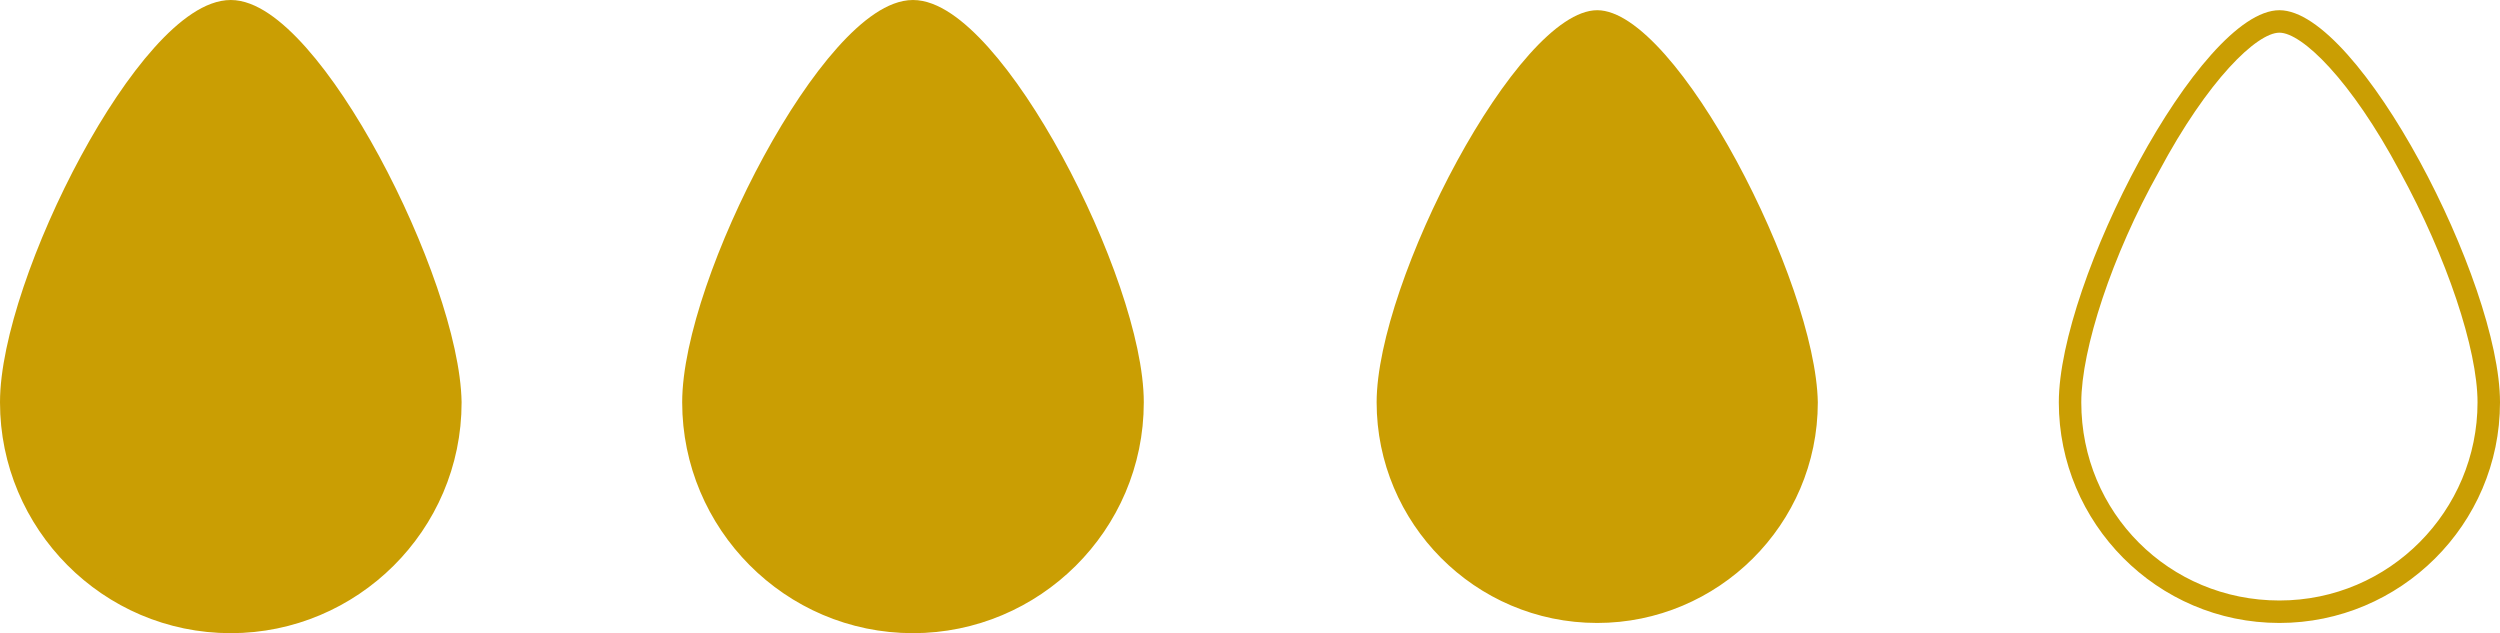 <?xml version="1.0" encoding="utf-8"?>
<!-- Generator: Adobe Illustrator 23.1.1, SVG Export Plug-In . SVG Version: 6.00 Build 0)  -->
<svg version="1.1" id="レイヤー_1" xmlns="http://www.w3.org/2000/svg" xmlns:xlink="http://www.w3.org/1999/xlink" x="0px"
	 y="0px" viewBox="0 0 122.4 31" enable-background="new 0 0 122.4 31" xml:space="preserve">
<g>
	<path fill="#CA9E03" stroke="#CA9E03" stroke-miterlimit="10" d="M11.3,0.5C7.3,0.5,0.5,13.8,0.5,19.7c0,5.9,4.8,10.8,10.8,10.8
		c5.9,0,10.8-4.8,10.8-10.8C22,13.8,15.2,0.5,11.3,0.5z"/>
	<path fill="#CA9E03" stroke="#CA9E03" stroke-miterlimit="10" d="M44.7,0.5c-3.9,0-10.8,13.3-10.8,19.2c0,5.9,4.8,10.8,10.8,10.8
		c5.9,0,10.8-4.8,10.8-10.8C55.5,13.8,48.6,0.5,44.7,0.5z"/>
	<g>
		<path fill="#CA9E03" d="M78.2,30c-5.6,0-10.2-4.6-10.2-10.2C67.9,13.6,74.8,1,78.2,1s10.2,12.6,10.2,18.7
			C88.4,25.4,83.8,30,78.2,30z"/>
		<path fill="#CA9E03" d="M78.2,1.6c1.1,0,3.5,2.3,5.9,6.8c2.3,4.2,3.8,8.7,3.8,11.3c0,5.3-4.3,9.7-9.7,9.7s-9.7-4.3-9.7-9.7
			c0-2.6,1.5-7.2,3.8-11.3C74.7,3.9,77.1,1.6,78.2,1.6 M78.2,0.5c-3.9,0-10.8,13.3-10.8,19.2c0,5.9,4.8,10.8,10.8,10.8
			c5.9,0,10.8-4.8,10.8-10.8C88.9,13.8,82.1,0.5,78.2,0.5L78.2,0.5z"/>
	</g>
	<g>
		<path fill="#CA9E03" d="M111.6,1.6c1.1,0,3.5,2.3,5.9,6.8c2.3,4.2,3.8,8.7,3.8,11.3c0,5.3-4.3,9.7-9.7,9.7s-9.7-4.3-9.7-9.7
			c0-2.6,1.5-7.2,3.8-11.3C108.1,3.9,110.5,1.6,111.6,1.6 M111.6,0.5c-3.9,0-10.8,13.3-10.8,19.2c0,5.9,4.8,10.8,10.8,10.8
			c5.9,0,10.8-4.8,10.8-10.8C122.4,13.8,115.5,0.5,111.6,0.5L111.6,0.5z"/>
	</g>
</g>
</svg>
